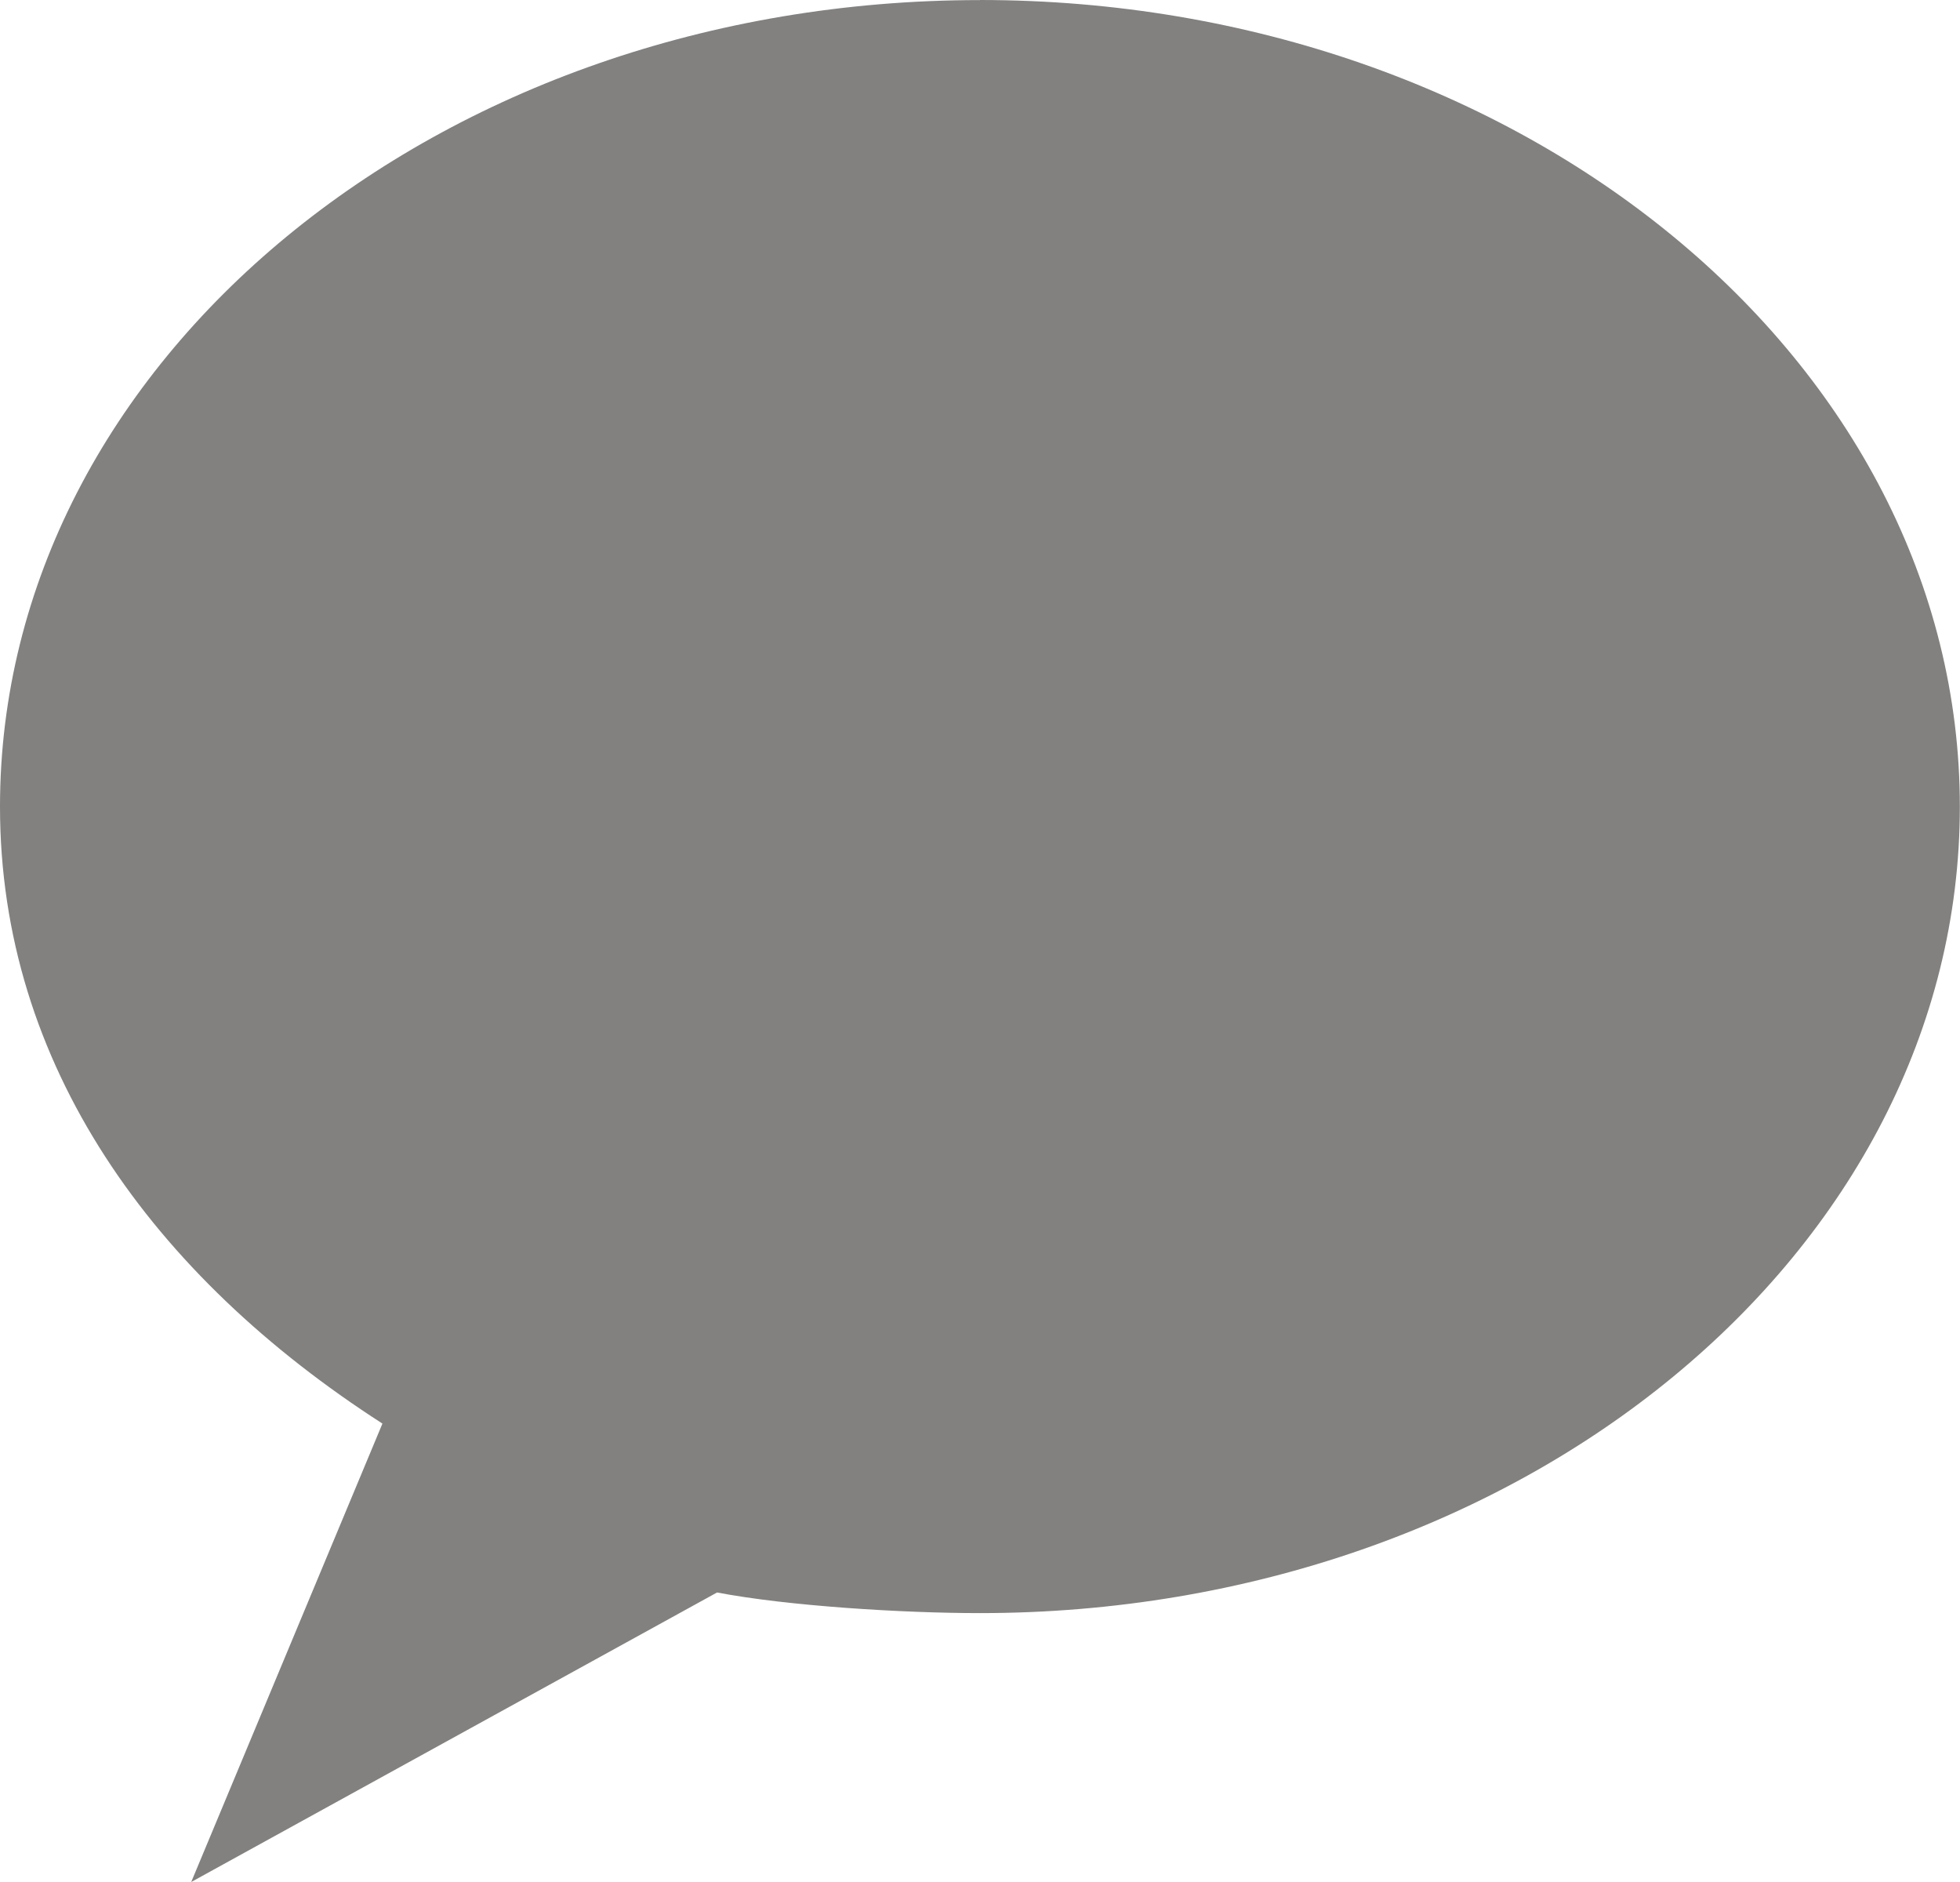<?xml version="1.0" encoding="UTF-8"?>
<svg xmlns="http://www.w3.org/2000/svg" width="25" height="24" viewBox="0 0 25 24">
  <path fill="#828180" fill-rule="evenodd" d="M46.499,11.001 C39.595,11.001 34,15.605 34,21.287 C34,24.58 35.952,27.272 38.878,29.154 L36.439,35 L43.146,31.308 C44.058,31.482 45.523,31.571 46.499,31.571 C53.404,31.571 58.998,26.968 58.998,21.286 C58.998,15.603 53.404,11 46.499,11 L46.499,11.001 Z" transform="translate(-34 -11)"/>
</svg>
